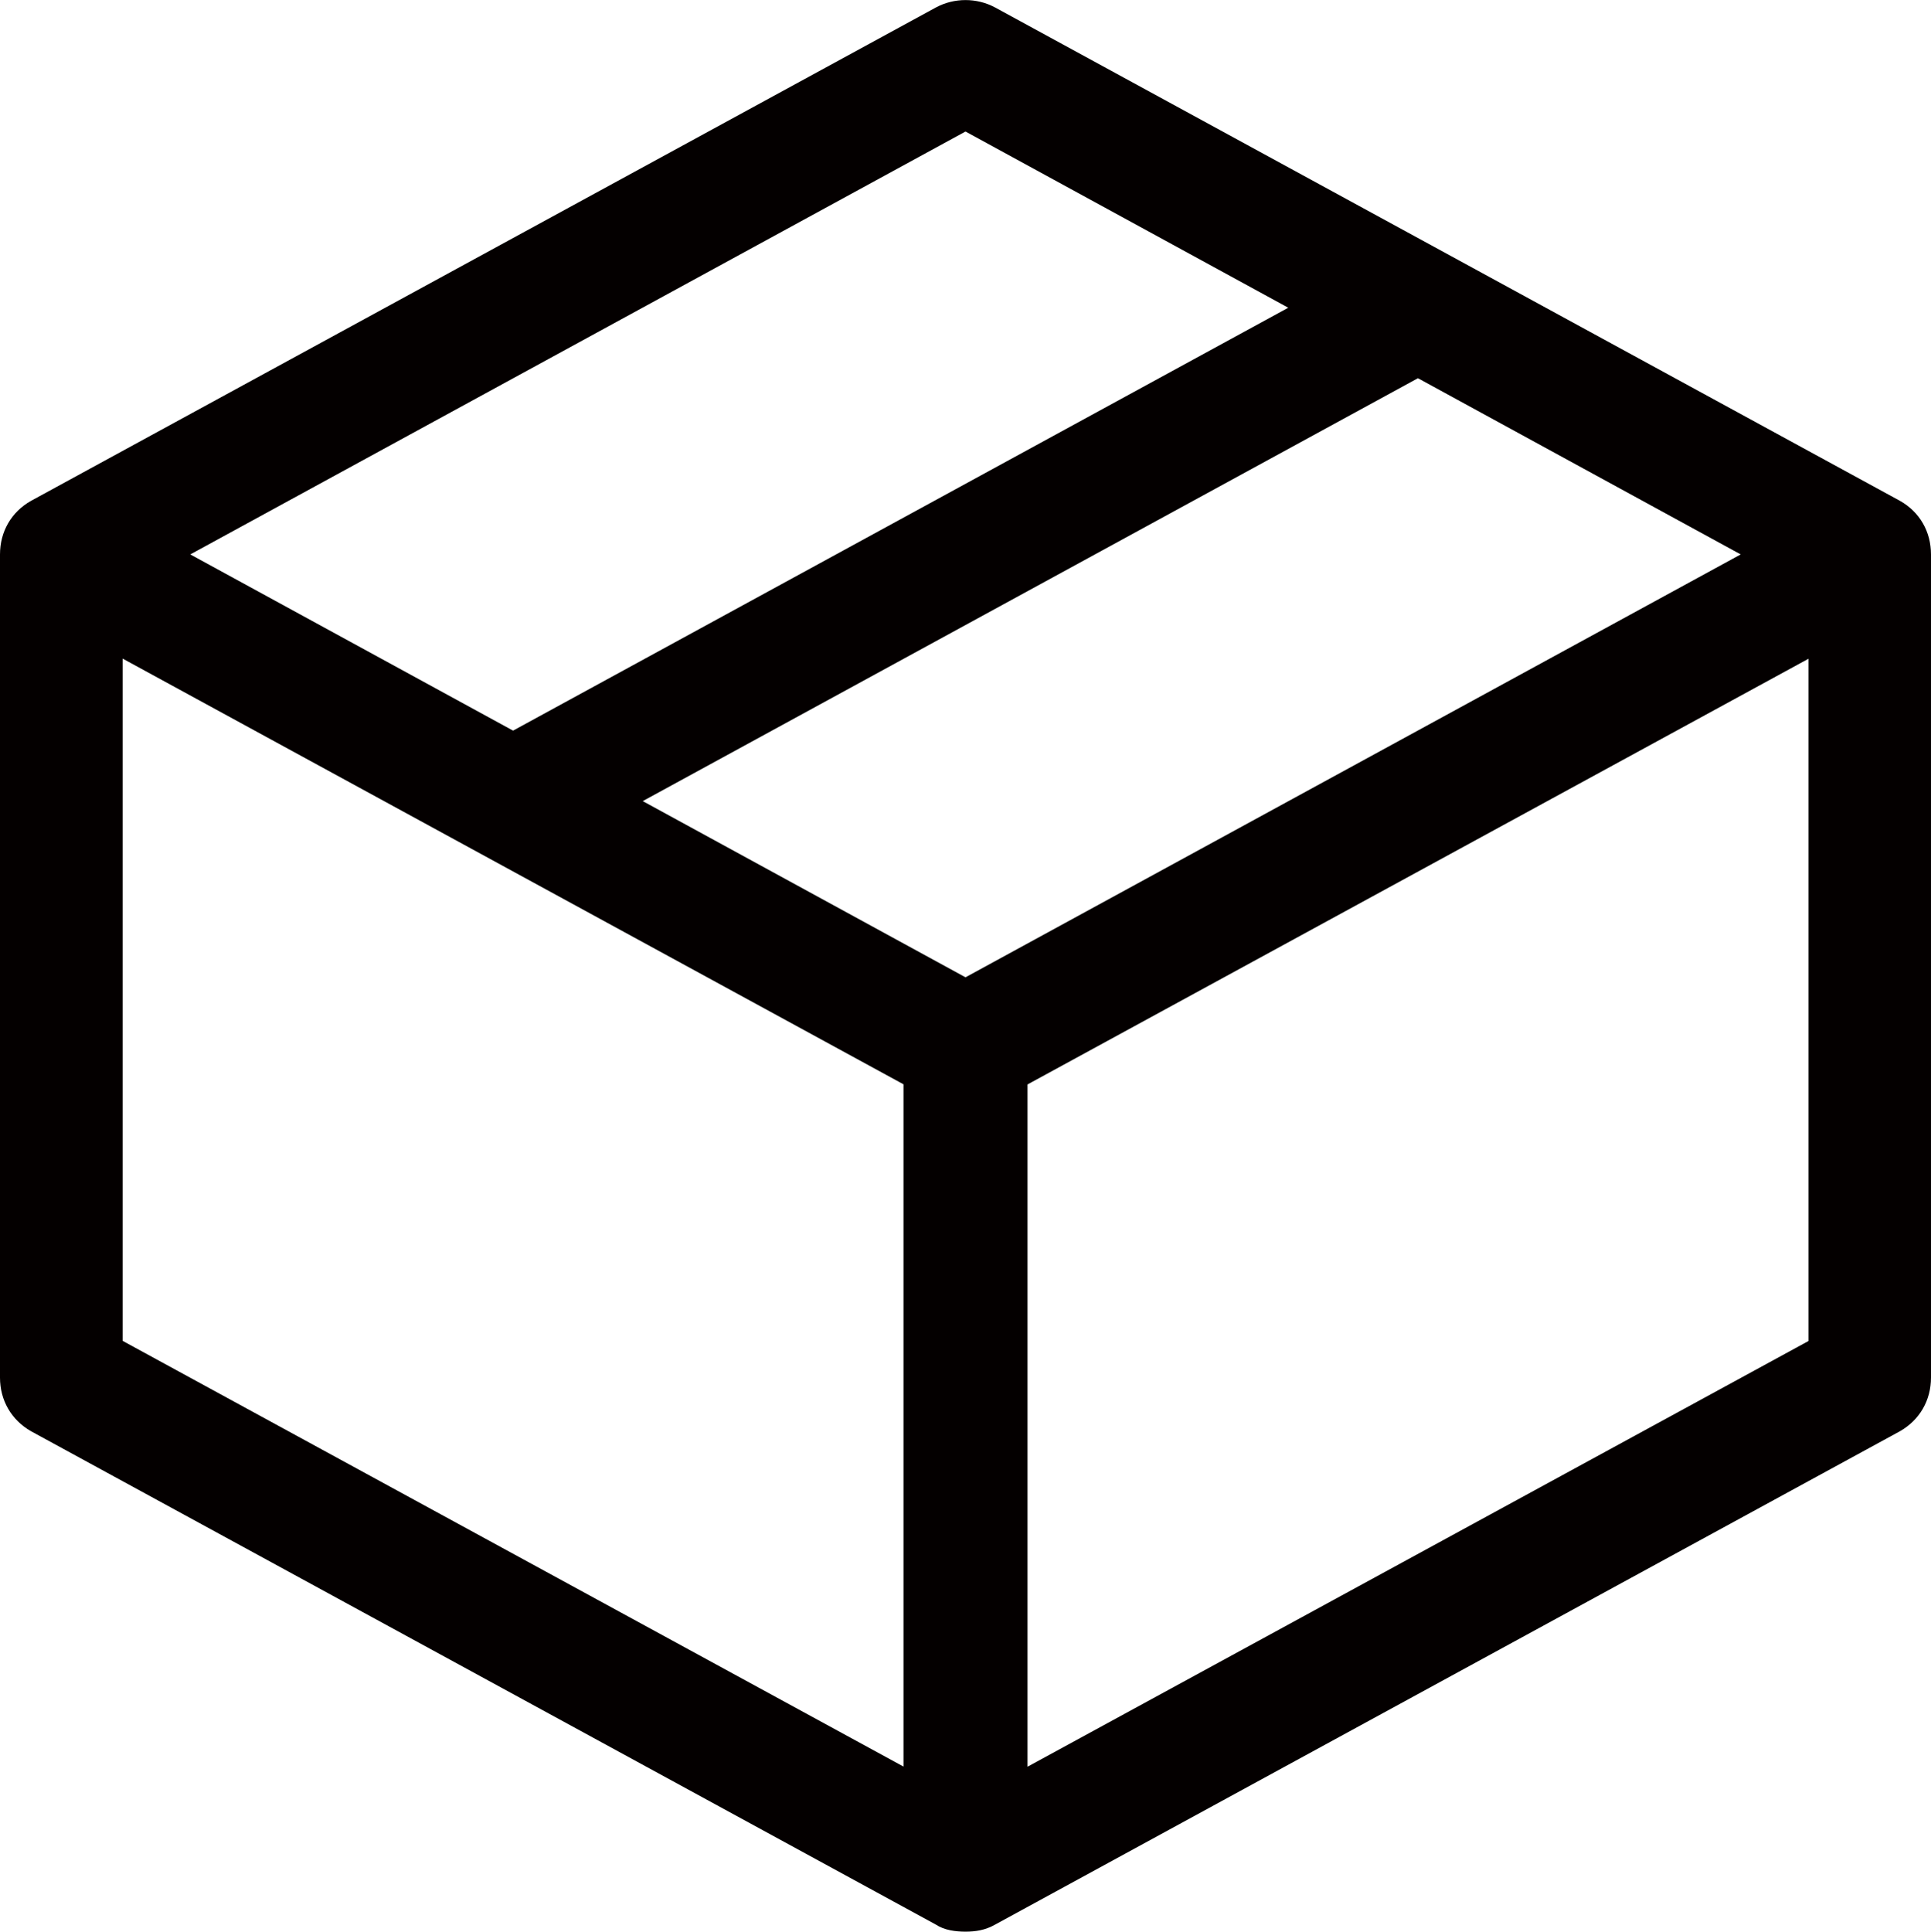 <?xml version="1.0" encoding="utf-8"?>
<!-- Generator: Adobe Illustrator 16.0.0, SVG Export Plug-In . SVG Version: 6.00 Build 0)  -->
<!DOCTYPE svg PUBLIC "-//W3C//DTD SVG 1.1//EN" "http://www.w3.org/Graphics/SVG/1.1/DTD/svg11.dtd">
<svg version="1.1" id="圖層_1" xmlns="http://www.w3.org/2000/svg" xmlns:xlink="http://www.w3.org/1999/xlink" x="0px" y="0px"
	 width="13.7px" height="13.703px" viewBox="0 0 13.7 13.703" enable-background="new 0 0 13.7 13.703" xml:space="preserve">
<g>
	<path fill-rule="evenodd" clip-rule="evenodd" fill="#040000" d="M7.29,12.533v-4.84l5.541-3.02v4.84L7.29,12.533z M0.87,4.672
		l5.54,3.02v4.84l-5.54-3.02V4.672z M6.85,0.933l2.29,1.25l-5.5,3l-2.29-1.25L6.85,0.933z M6.85,6.933l-2.29-1.25l5.5-3l2.29,1.25
		L6.85,6.933z M13.48,3.553l-6.42-3.5c-0.13-0.07-0.29-0.07-0.42,0l-6.42,3.5C0.08,3.632,0,3.772,0,3.933v5.84
		c0,0.16,0.08,0.3,0.22,0.38l6.42,3.5c0.06,0.04,0.14,0.05,0.21,0.05s0.14-0.01,0.21-0.05l6.42-3.5c0.14-0.08,0.22-0.22,0.22-0.38
		v-5.84C13.7,3.772,13.62,3.632,13.48,3.553z"/>
</g>
</svg>
